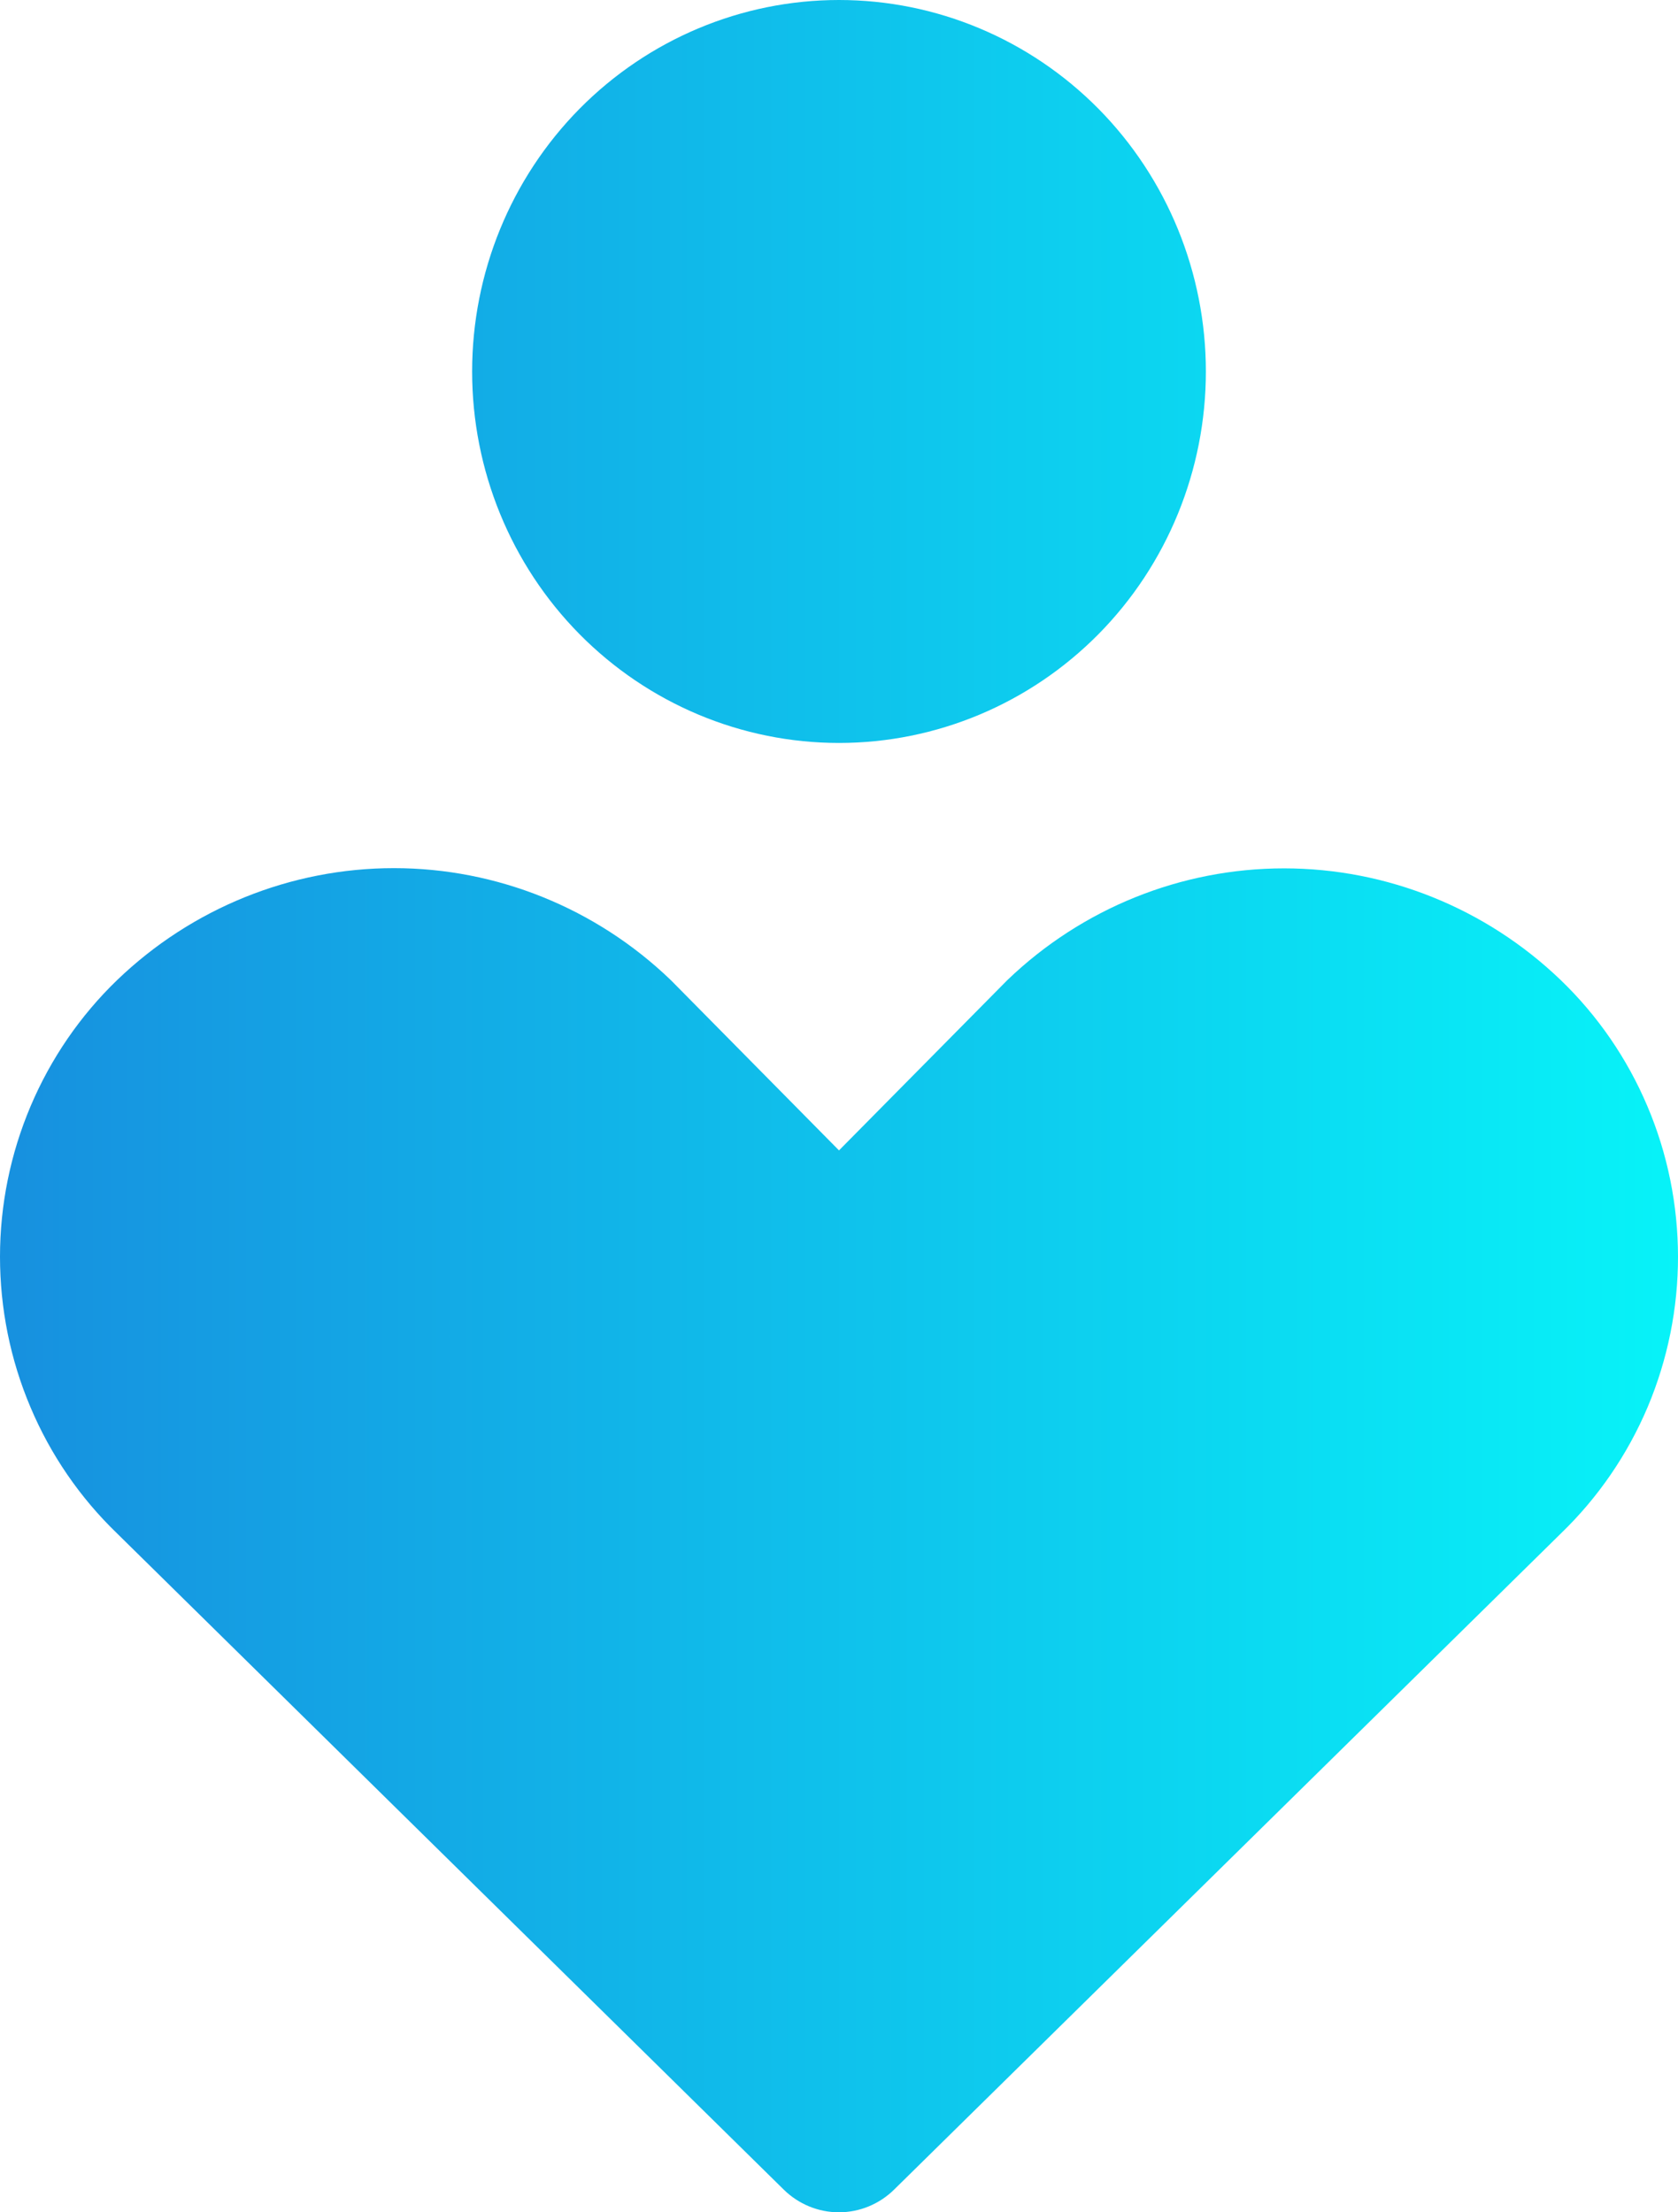 <?xml version="1.0" encoding="UTF-8"?> <svg xmlns="http://www.w3.org/2000/svg" width="22" height="29" viewBox="0 0 22 29" fill="none"><path fill-rule="evenodd" clip-rule="evenodd" d="M6.19 4.87C6.19 3.578 6.696 2.34 7.598 1.426C8.501 0.513 9.724 0 11 0C12.276 0 13.499 0.513 14.402 1.426C15.304 2.34 15.81 3.578 15.81 4.87C15.81 6.161 15.304 7.4 14.402 8.313C13.499 9.226 12.276 9.739 11 9.739C9.724 9.739 8.501 9.226 7.598 8.313C6.696 7.4 6.19 6.161 6.19 4.87ZM1.537 12.846C2.516 11.905 3.815 11.38 5.165 11.38C6.515 11.38 7.814 11.905 8.793 12.846L8.814 12.867L11 15.08L13.188 12.867L13.209 12.846C14.188 11.906 15.486 11.383 16.835 11.383C18.184 11.383 19.482 11.906 20.461 12.846C20.947 13.313 21.334 13.876 21.598 14.499C21.863 15.122 21.999 15.793 22 16.471C22.001 17.149 21.865 17.821 21.602 18.445C21.338 19.068 20.952 19.631 20.467 20.099L11.723 28.702C11.529 28.893 11.269 29 10.999 29C10.729 29 10.469 28.893 10.275 28.702L1.533 20.099C1.048 19.631 0.662 19.069 0.399 18.445C0.135 17.822 -0 17.151 8.32537e-07 16.473C0 15.795 0.137 15.124 0.401 14.501C0.665 13.878 1.052 13.313 1.537 12.846Z" fill="url(#paint0_linear_26_244)"></path><defs><linearGradient id="paint0_linear_26_244" x1="0" y1="14.5" x2="22" y2="14.5" gradientUnits="userSpaceOnUse"><stop stop-color="#1790DF"></stop><stop offset="1" stop-color="#07F3F8"></stop></linearGradient></defs></svg> 